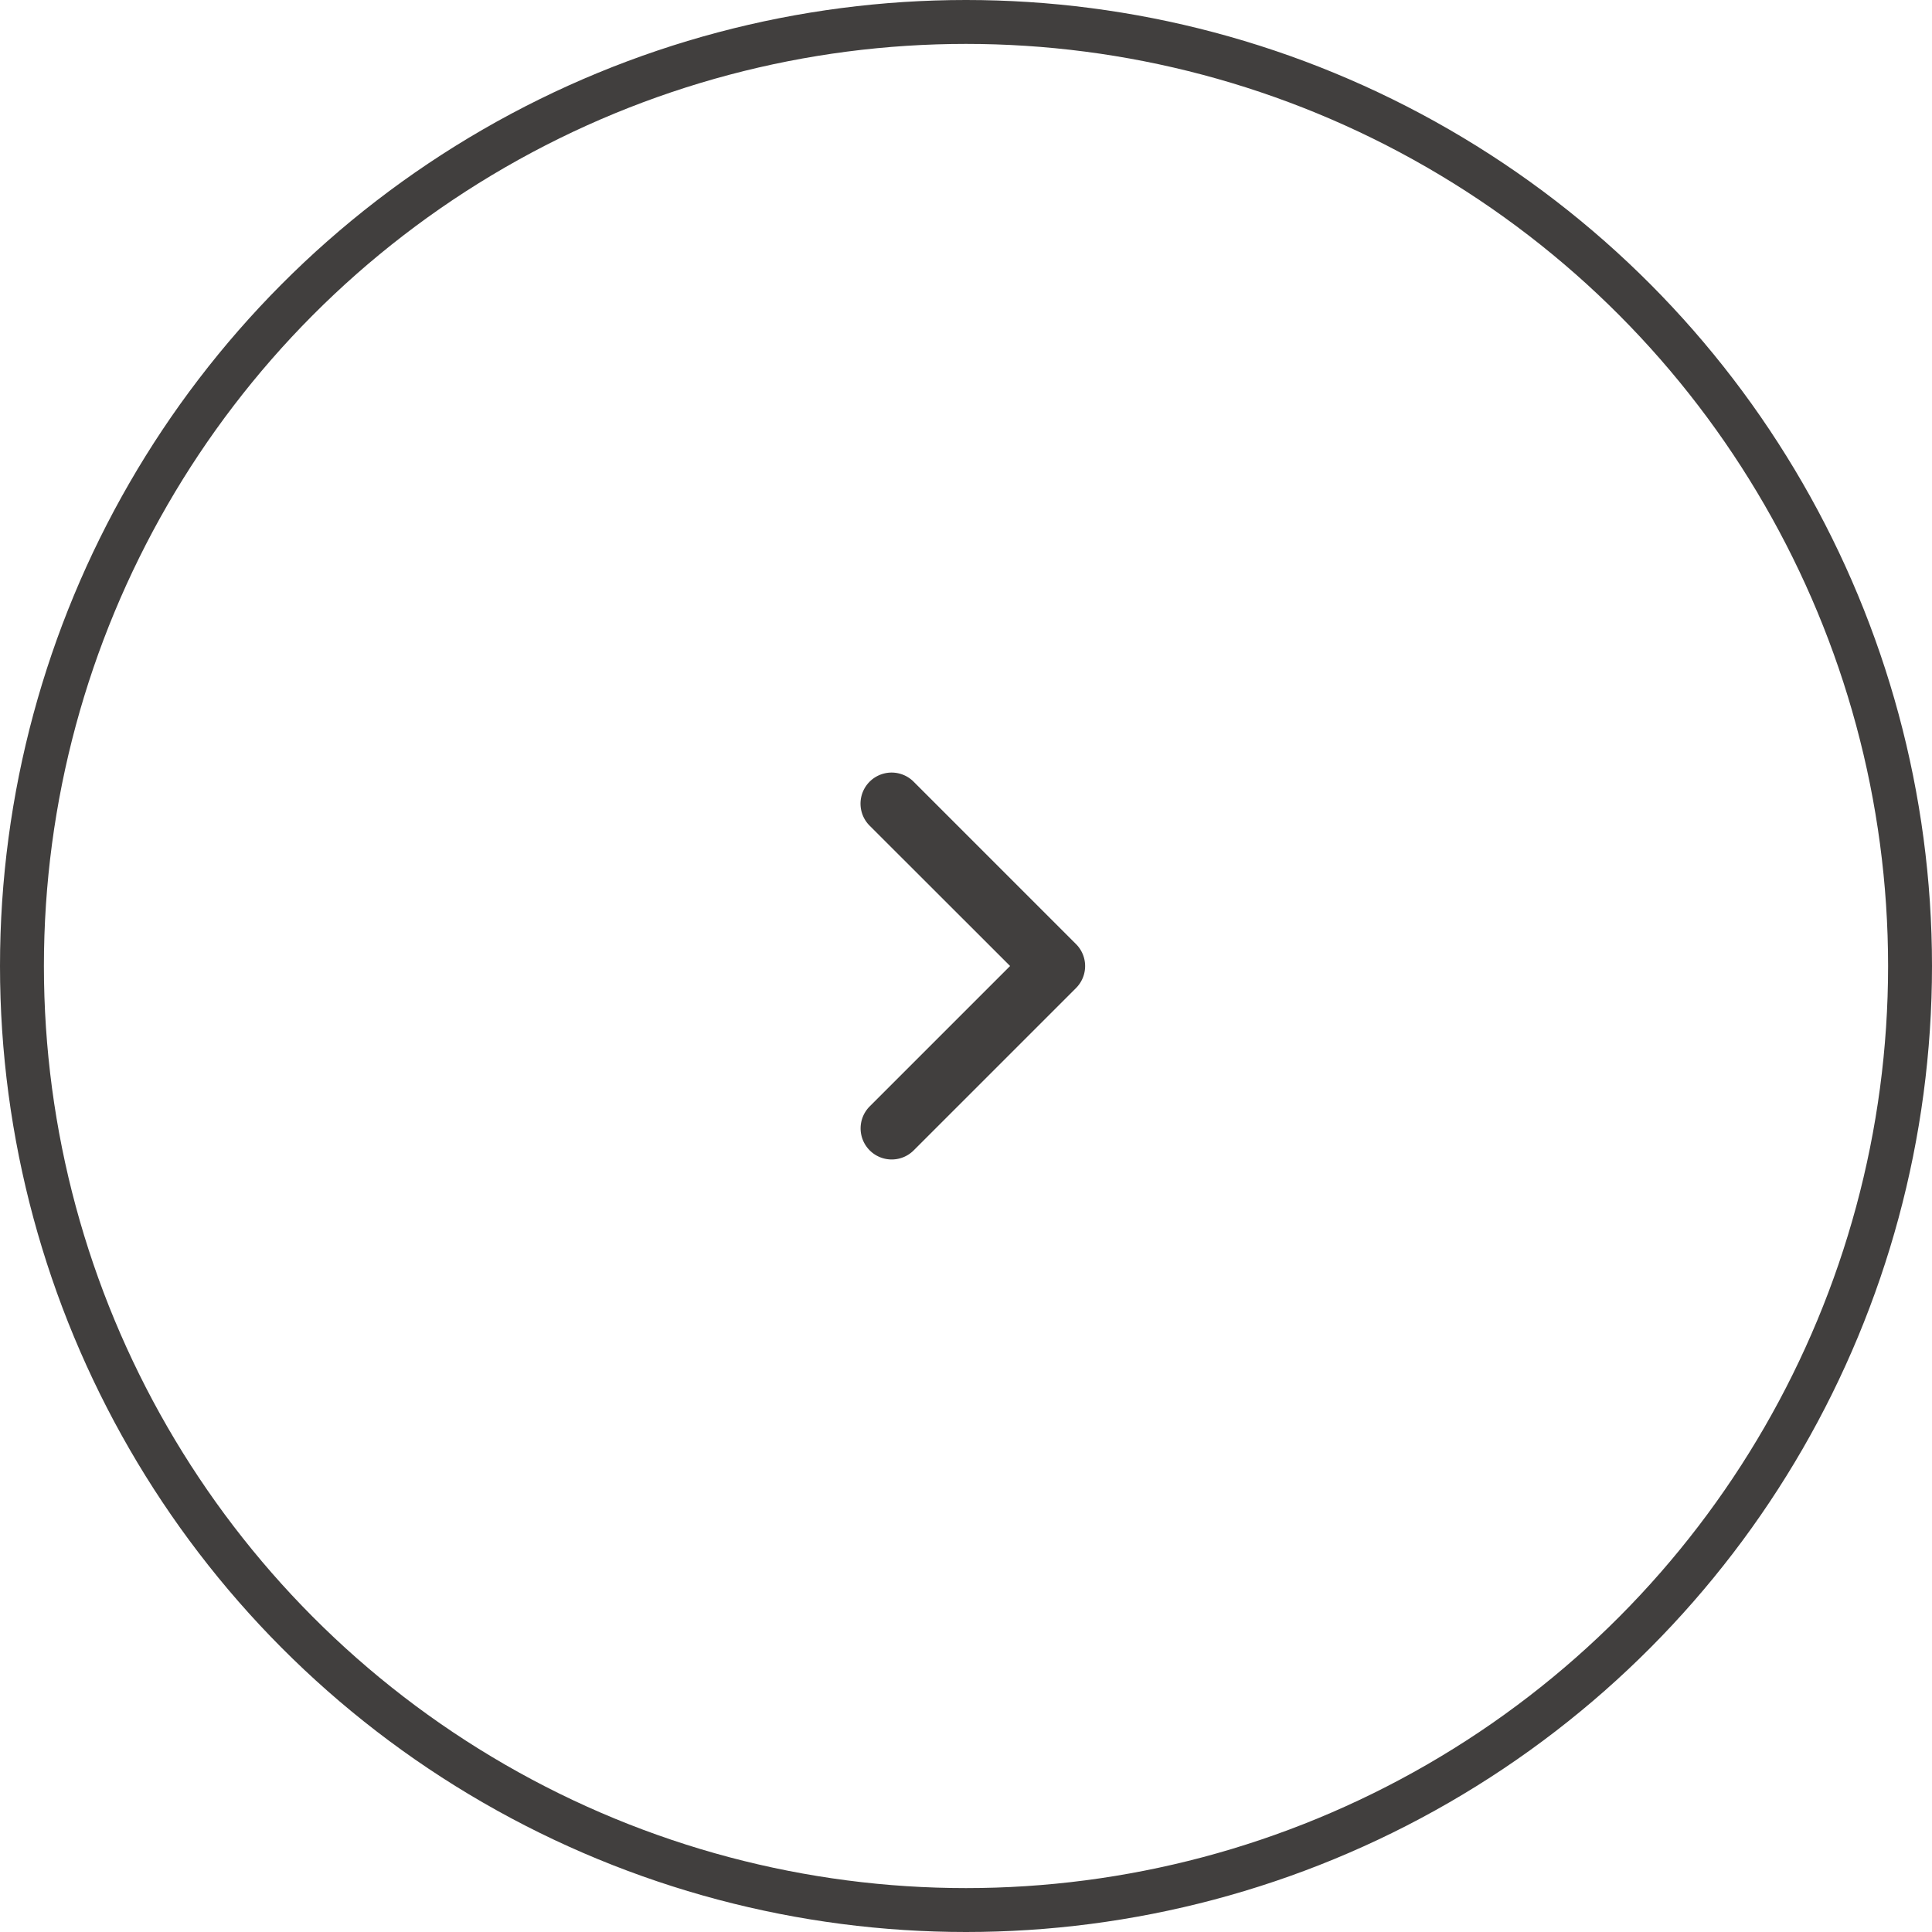 <svg xmlns="http://www.w3.org/2000/svg" width="44" height="44" viewBox="0 0 44 44">
  <g id="Group_166" data-name="Group 166" transform="translate(-6100 -890)">
    <g id="Group_153" data-name="Group 153" transform="translate(5033 -1062)">
      <g id="Ellipse_2" data-name="Ellipse 2" transform="translate(1067 1952)" fill="none" stroke="#413f3e" stroke-width="1">
        <circle cx="22" cy="22" r="22" stroke="none"/>
        <circle cx="22" cy="22" r="21.5" fill="none"/>
      </g>
      <g id="next" transform="translate(1087 1970)">
        <g id="Group_10" data-name="Group 10" transform="translate(0 0)">
          <path id="Path_19" data-name="Path 19" d="M106.521,3.785l-3.7-3.7a.308.308,0,0,0-.436.436L105.867,4l-3.48,3.48a.308.308,0,1,0,.436.436l3.7-3.7A.308.308,0,0,0,106.521,3.785Z" transform="translate(-102.297 0)" fill="#4a4846" stroke="#413f3e" stroke-width="0.8"/>
        </g>
      </g>
    </g>
  </g>
</svg>
